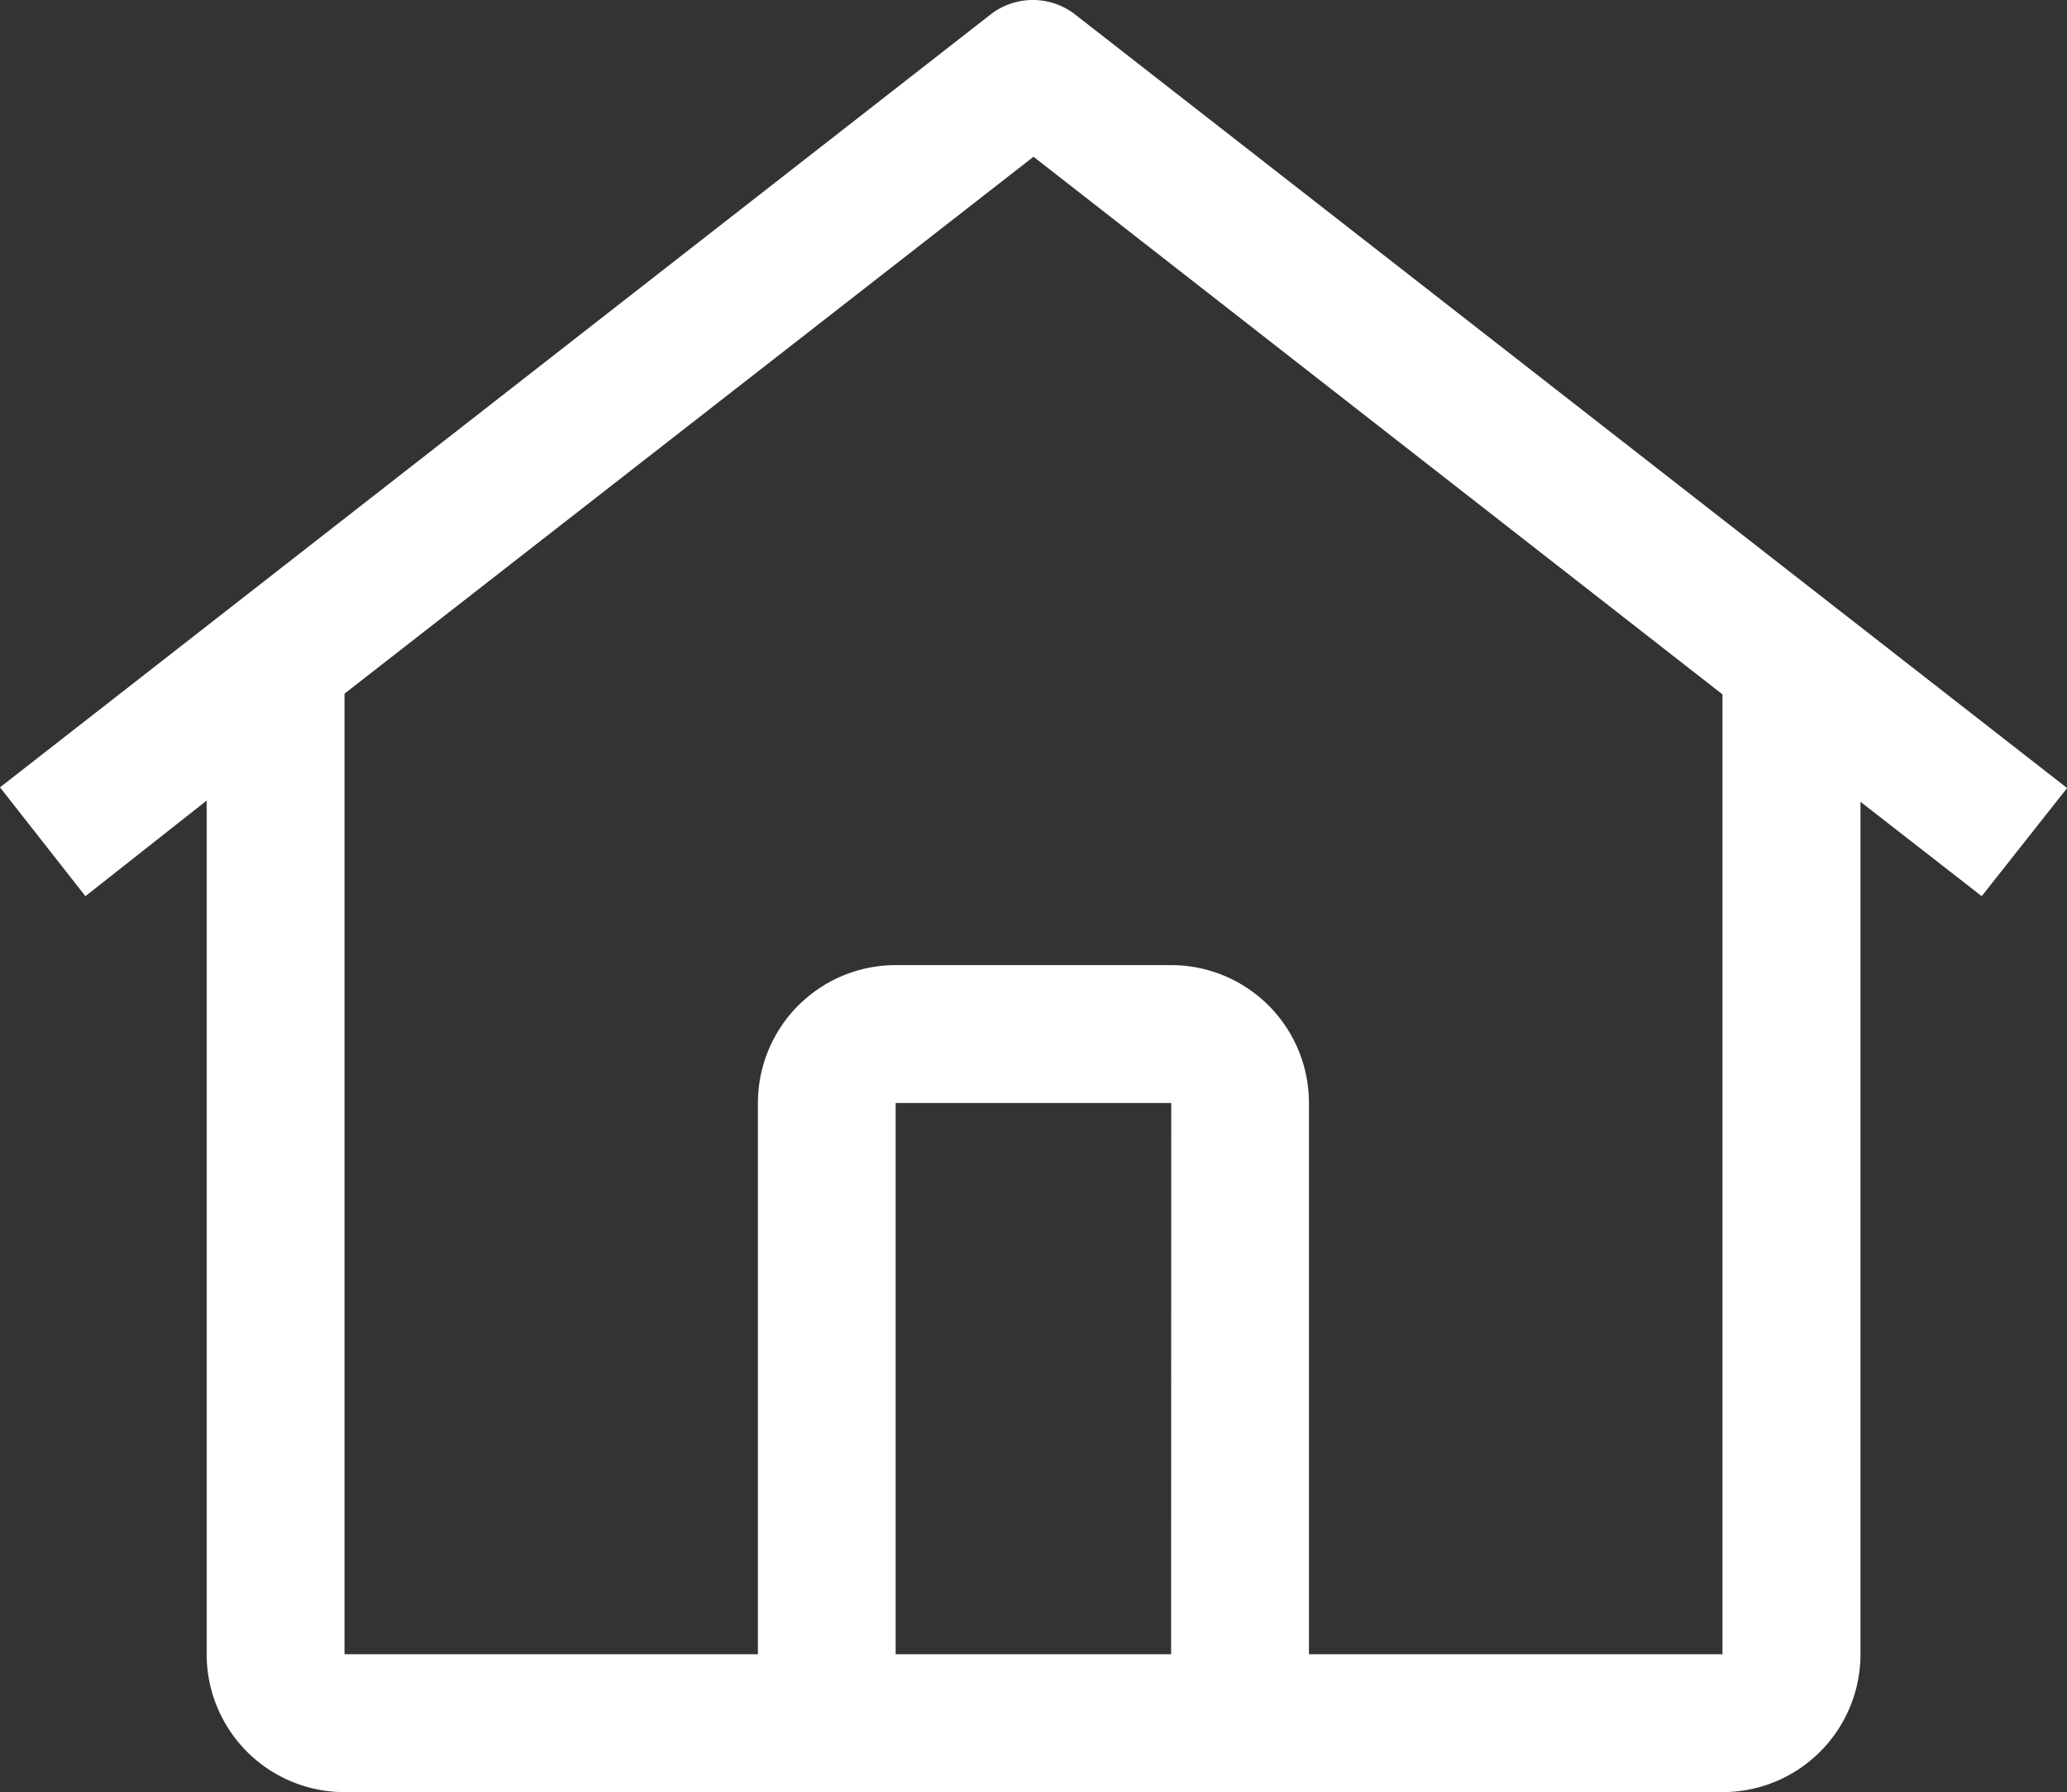 <svg xmlns="http://www.w3.org/2000/svg" width="17.304" height="15" viewBox="0 0 17.304 15">
  <rect x="0" y="0" width="17.304" height="15" fill="#333333" stroke="none"/>
  <path id="icone-home" d="M10.129,2.368a.577.577,0,0,0-.715,0L1.125,8.834l.715.911,1.015-.8V16.09a1.154,1.154,0,0,0,1.154,1.154H15.545A1.154,1.154,0,0,0,16.7,16.09V8.955l1.015.79.715-.905Zm.8,13.722H8.623V11.476h2.307Zm1.154,0V11.476a1.154,1.154,0,0,0-1.154-1.154H8.623A1.154,1.154,0,0,0,7.47,11.476V16.09H4.009V8.05L9.777,3.556l5.768,4.5V16.09Z" transform="translate(-1.125 -2.244)" fill="#fff"/>
</svg>

